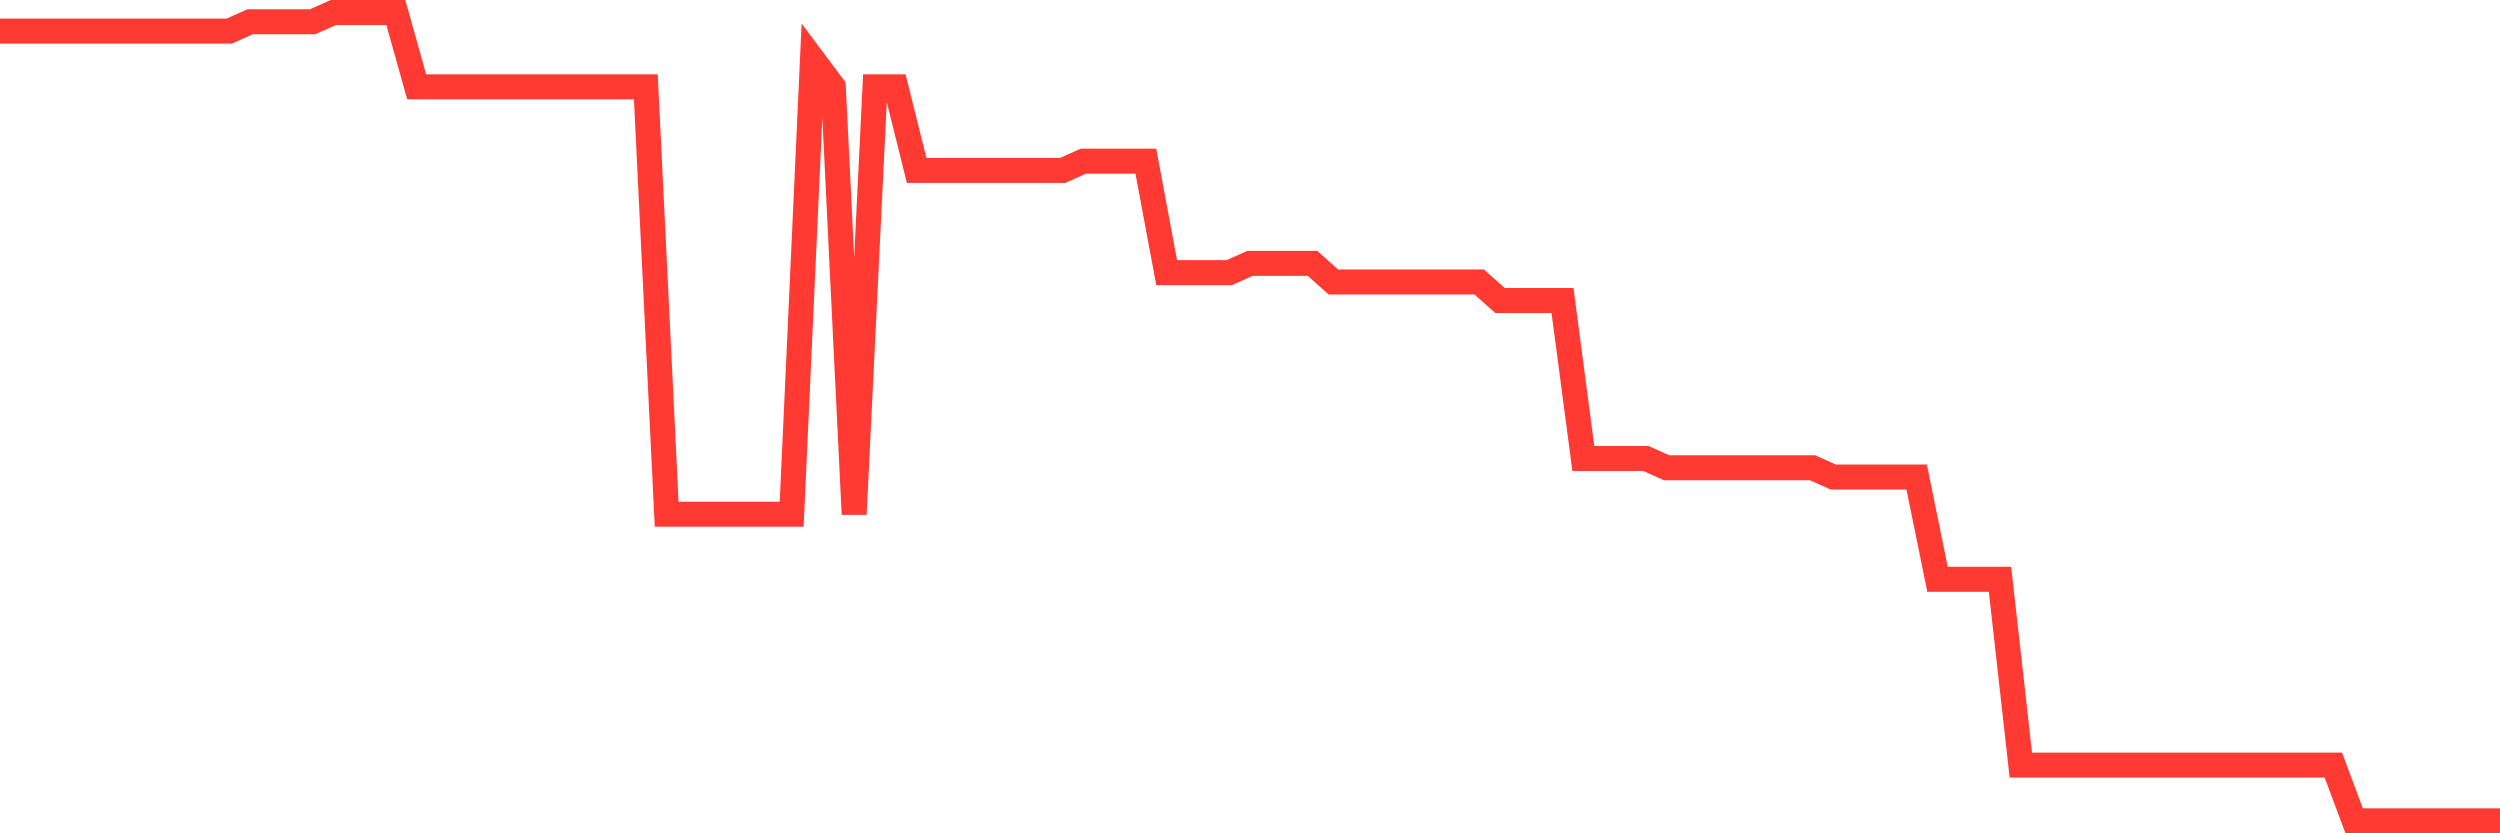 <svg
  xmlns="http://www.w3.org/2000/svg"
  xmlns:xlink="http://www.w3.org/1999/xlink"
  width="120"
  height="40"
  viewBox="0 0 120 40"
  preserveAspectRatio="none"
>
  <polyline
    points="0,1.492 1,1.492 2,1.492 3,1.492 4,1.492 5,1.492 6,1.492 7,1.492 8,1.492 9,1.492 10,1.492 11,1.492 12,1.046 13,1.046 14,1.046 15,1.046 16,0.6 17,0.6 18,0.6 19,0.6 20,4.168 21,4.168 22,4.168 23,4.168 24,4.168 25,4.168 26,4.168 27,4.168 28,4.168 29,4.168 30,4.168 31,4.168 32,24.683 33,24.683 34,24.683 35,24.683 36,24.683 37,24.683 38,24.683 39,2.83 40,4.168 41,24.683 42,4.168 43,4.168 44,8.182 45,8.182 46,8.182 47,8.182 48,8.182 49,8.182 50,8.182 51,8.182 52,7.736 53,7.736 54,7.736 55,7.736 56,13.087 57,13.087 58,13.087 59,13.087 60,12.641 61,12.641 62,12.641 63,12.641 64,13.533 65,13.533 66,13.533 67,13.533 68,13.533 69,13.533 70,13.533 71,13.533 72,14.425 73,14.425 74,14.425 75,14.425 76,22.007 77,22.007 78,22.007 79,22.007 80,22.453 81,22.453 82,22.453 83,22.453 84,22.453 85,22.453 86,22.453 87,22.453 88,22.899 89,22.899 90,22.899 91,22.899 92,22.899 93,27.805 94,27.805 95,27.805 96,27.805 97,36.724 98,36.724 99,36.724 100,36.724 101,36.724 102,36.724 103,36.724 104,36.724 105,36.724 106,36.724 107,36.724 108,36.724 109,36.724 110,36.724 111,36.724 112,36.724 113,39.4 114,39.4 115,39.4 116,39.4 117,39.4 118,39.4 119,39.4 120,39.4"
    fill="none"
    stroke="#ff3a33"
    stroke-width="1.2"
  >
  </polyline>
</svg>